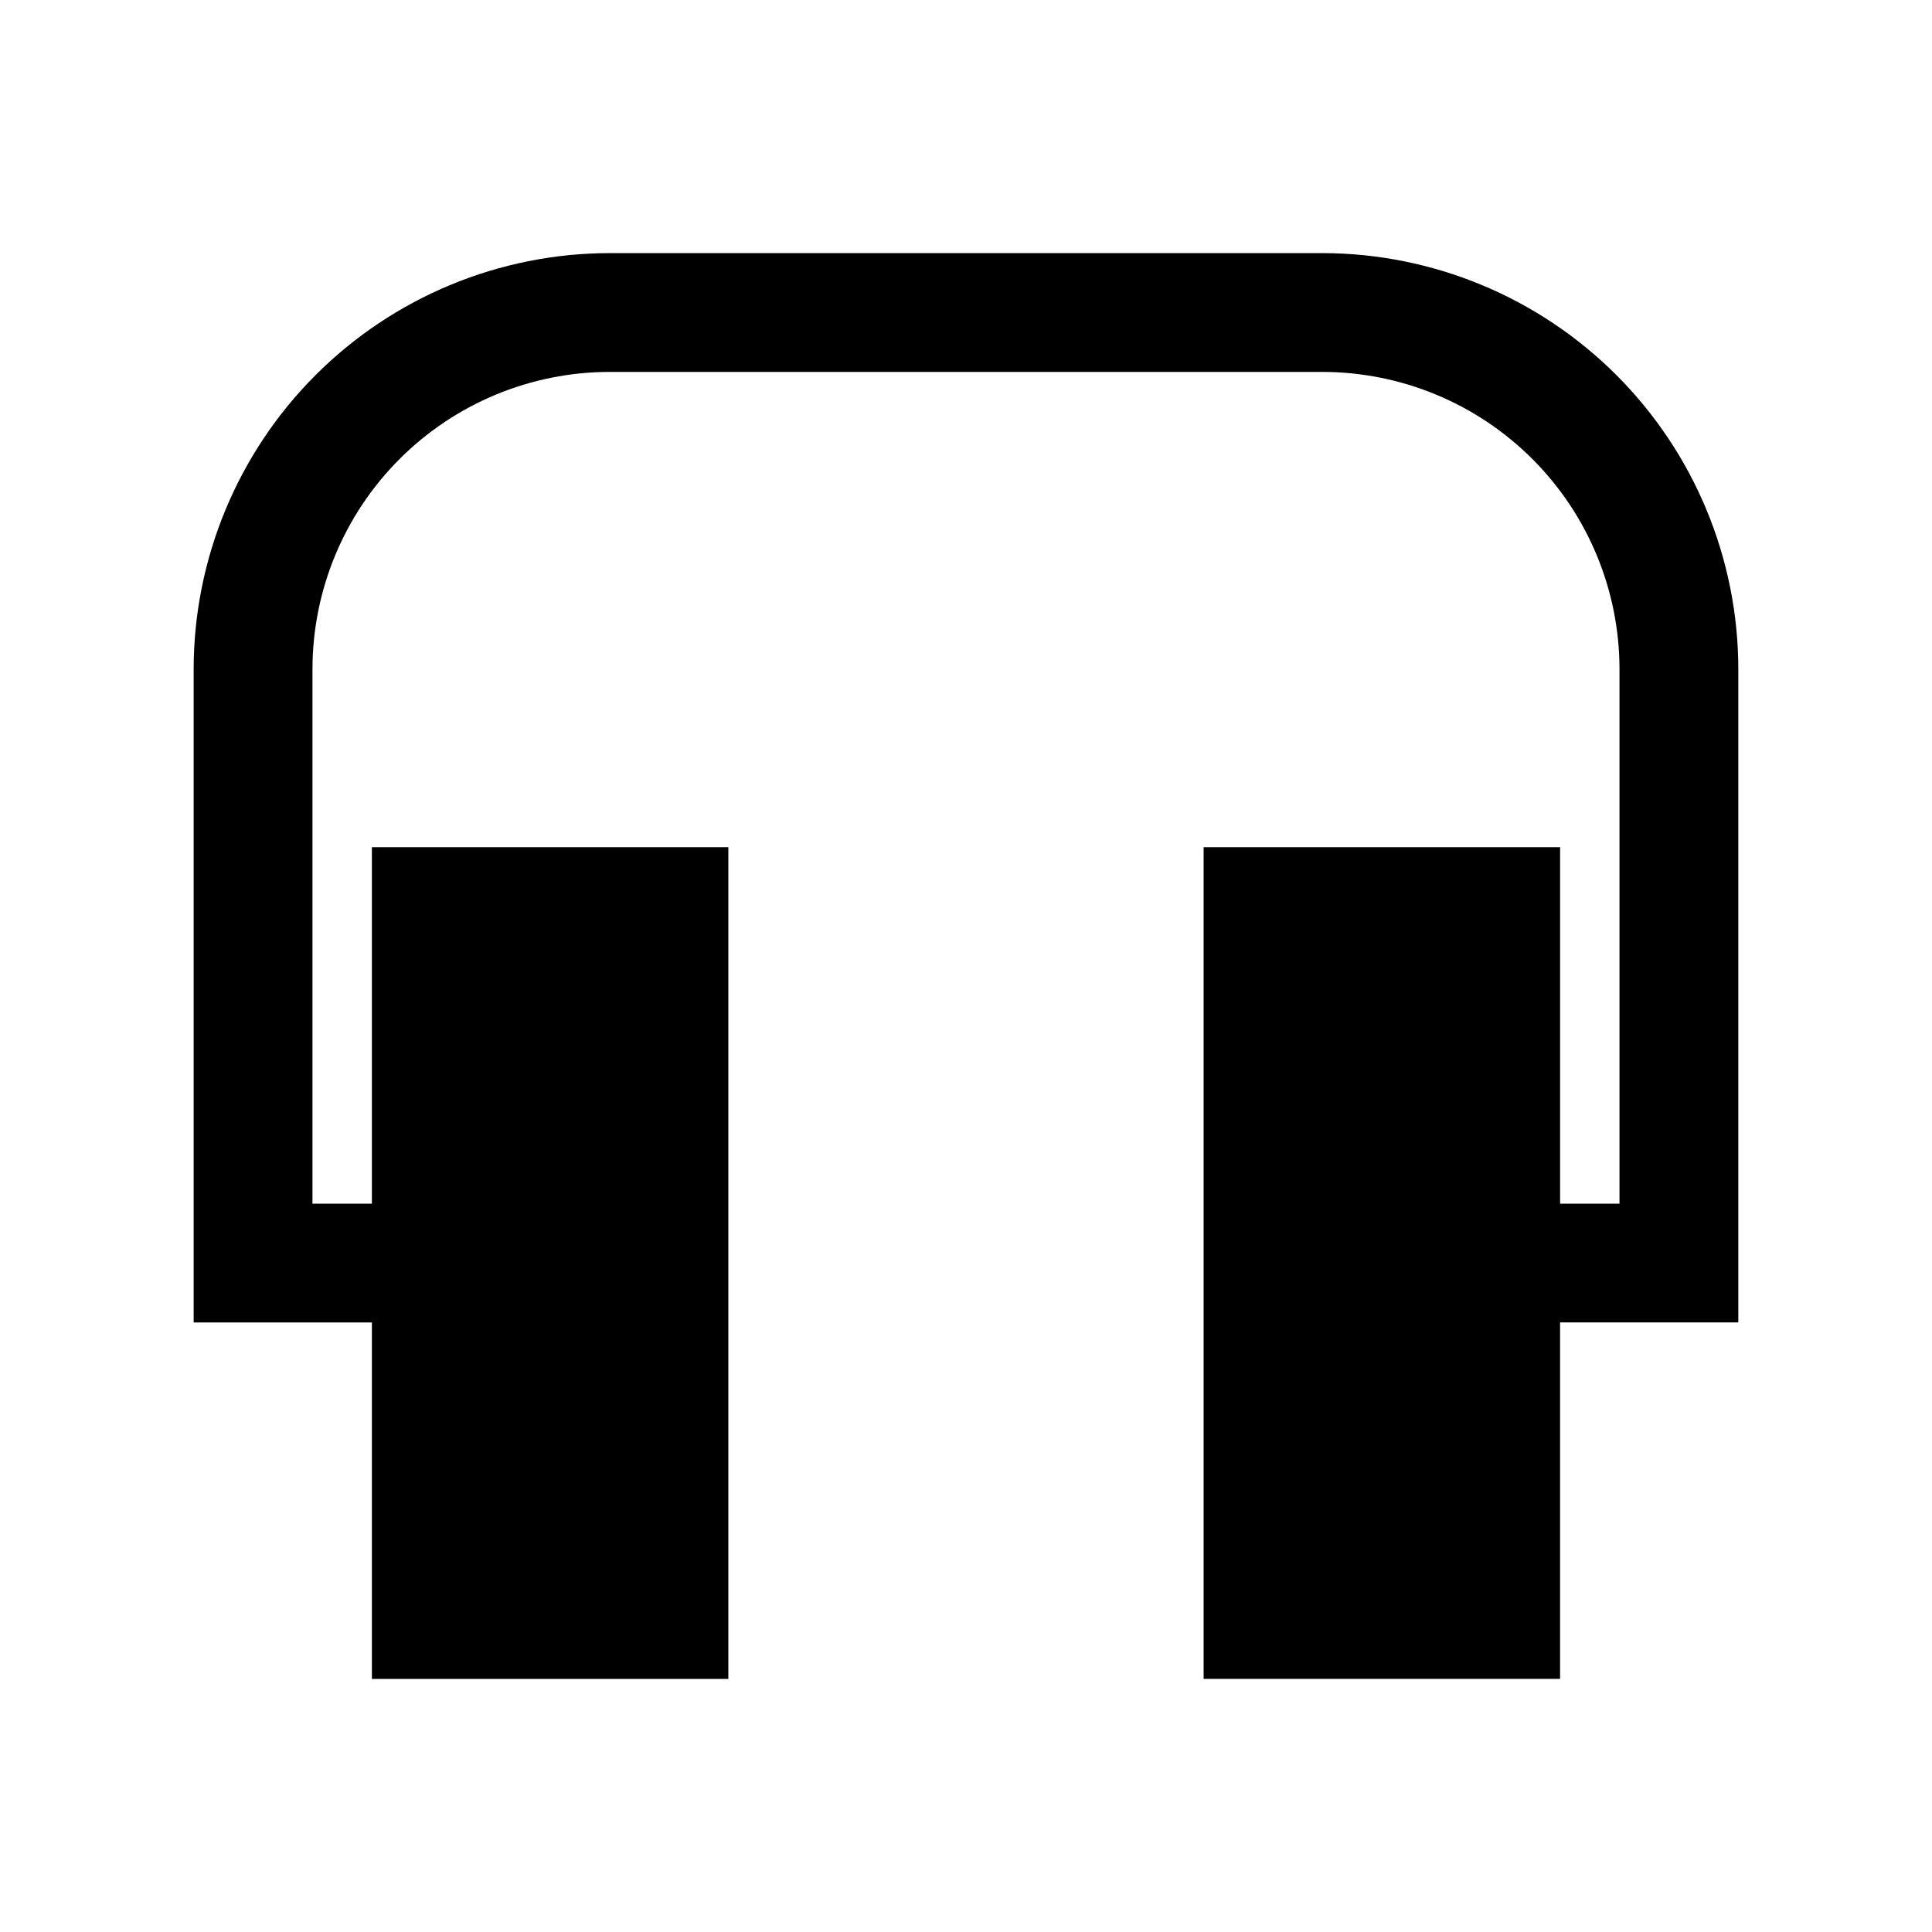 <?xml version="1.0" encoding="UTF-8"?>
<!-- Uploaded to: SVG Repo, www.svgrepo.com, Generator: SVG Repo Mixer Tools -->
<svg fill="#000000" width="800px" height="800px" version="1.1" viewBox="144 144 512 512" xmlns="http://www.w3.org/2000/svg">
 <path d="m604.67 494.46h-47.234v94.465h-94.461v-220.41h94.465v94.465h15.742v-141.7c-0.023-20.871-8.328-40.879-23.086-55.637-14.758-14.758-34.766-23.059-55.637-23.082h-188.93c-20.871 0.023-40.879 8.324-55.637 23.082-14.758 14.758-23.059 34.766-23.086 55.637v141.7l15.746 0.004v-94.465h94.465v220.41h-94.465v-94.465h-47.234v-173.18c0.035-29.219 11.656-57.23 32.32-77.891 20.66-20.66 48.672-32.281 77.891-32.316h188.93c29.219 0.035 57.234 11.656 77.895 32.316 20.66 20.66 32.281 48.672 32.316 77.891z"/>
</svg>